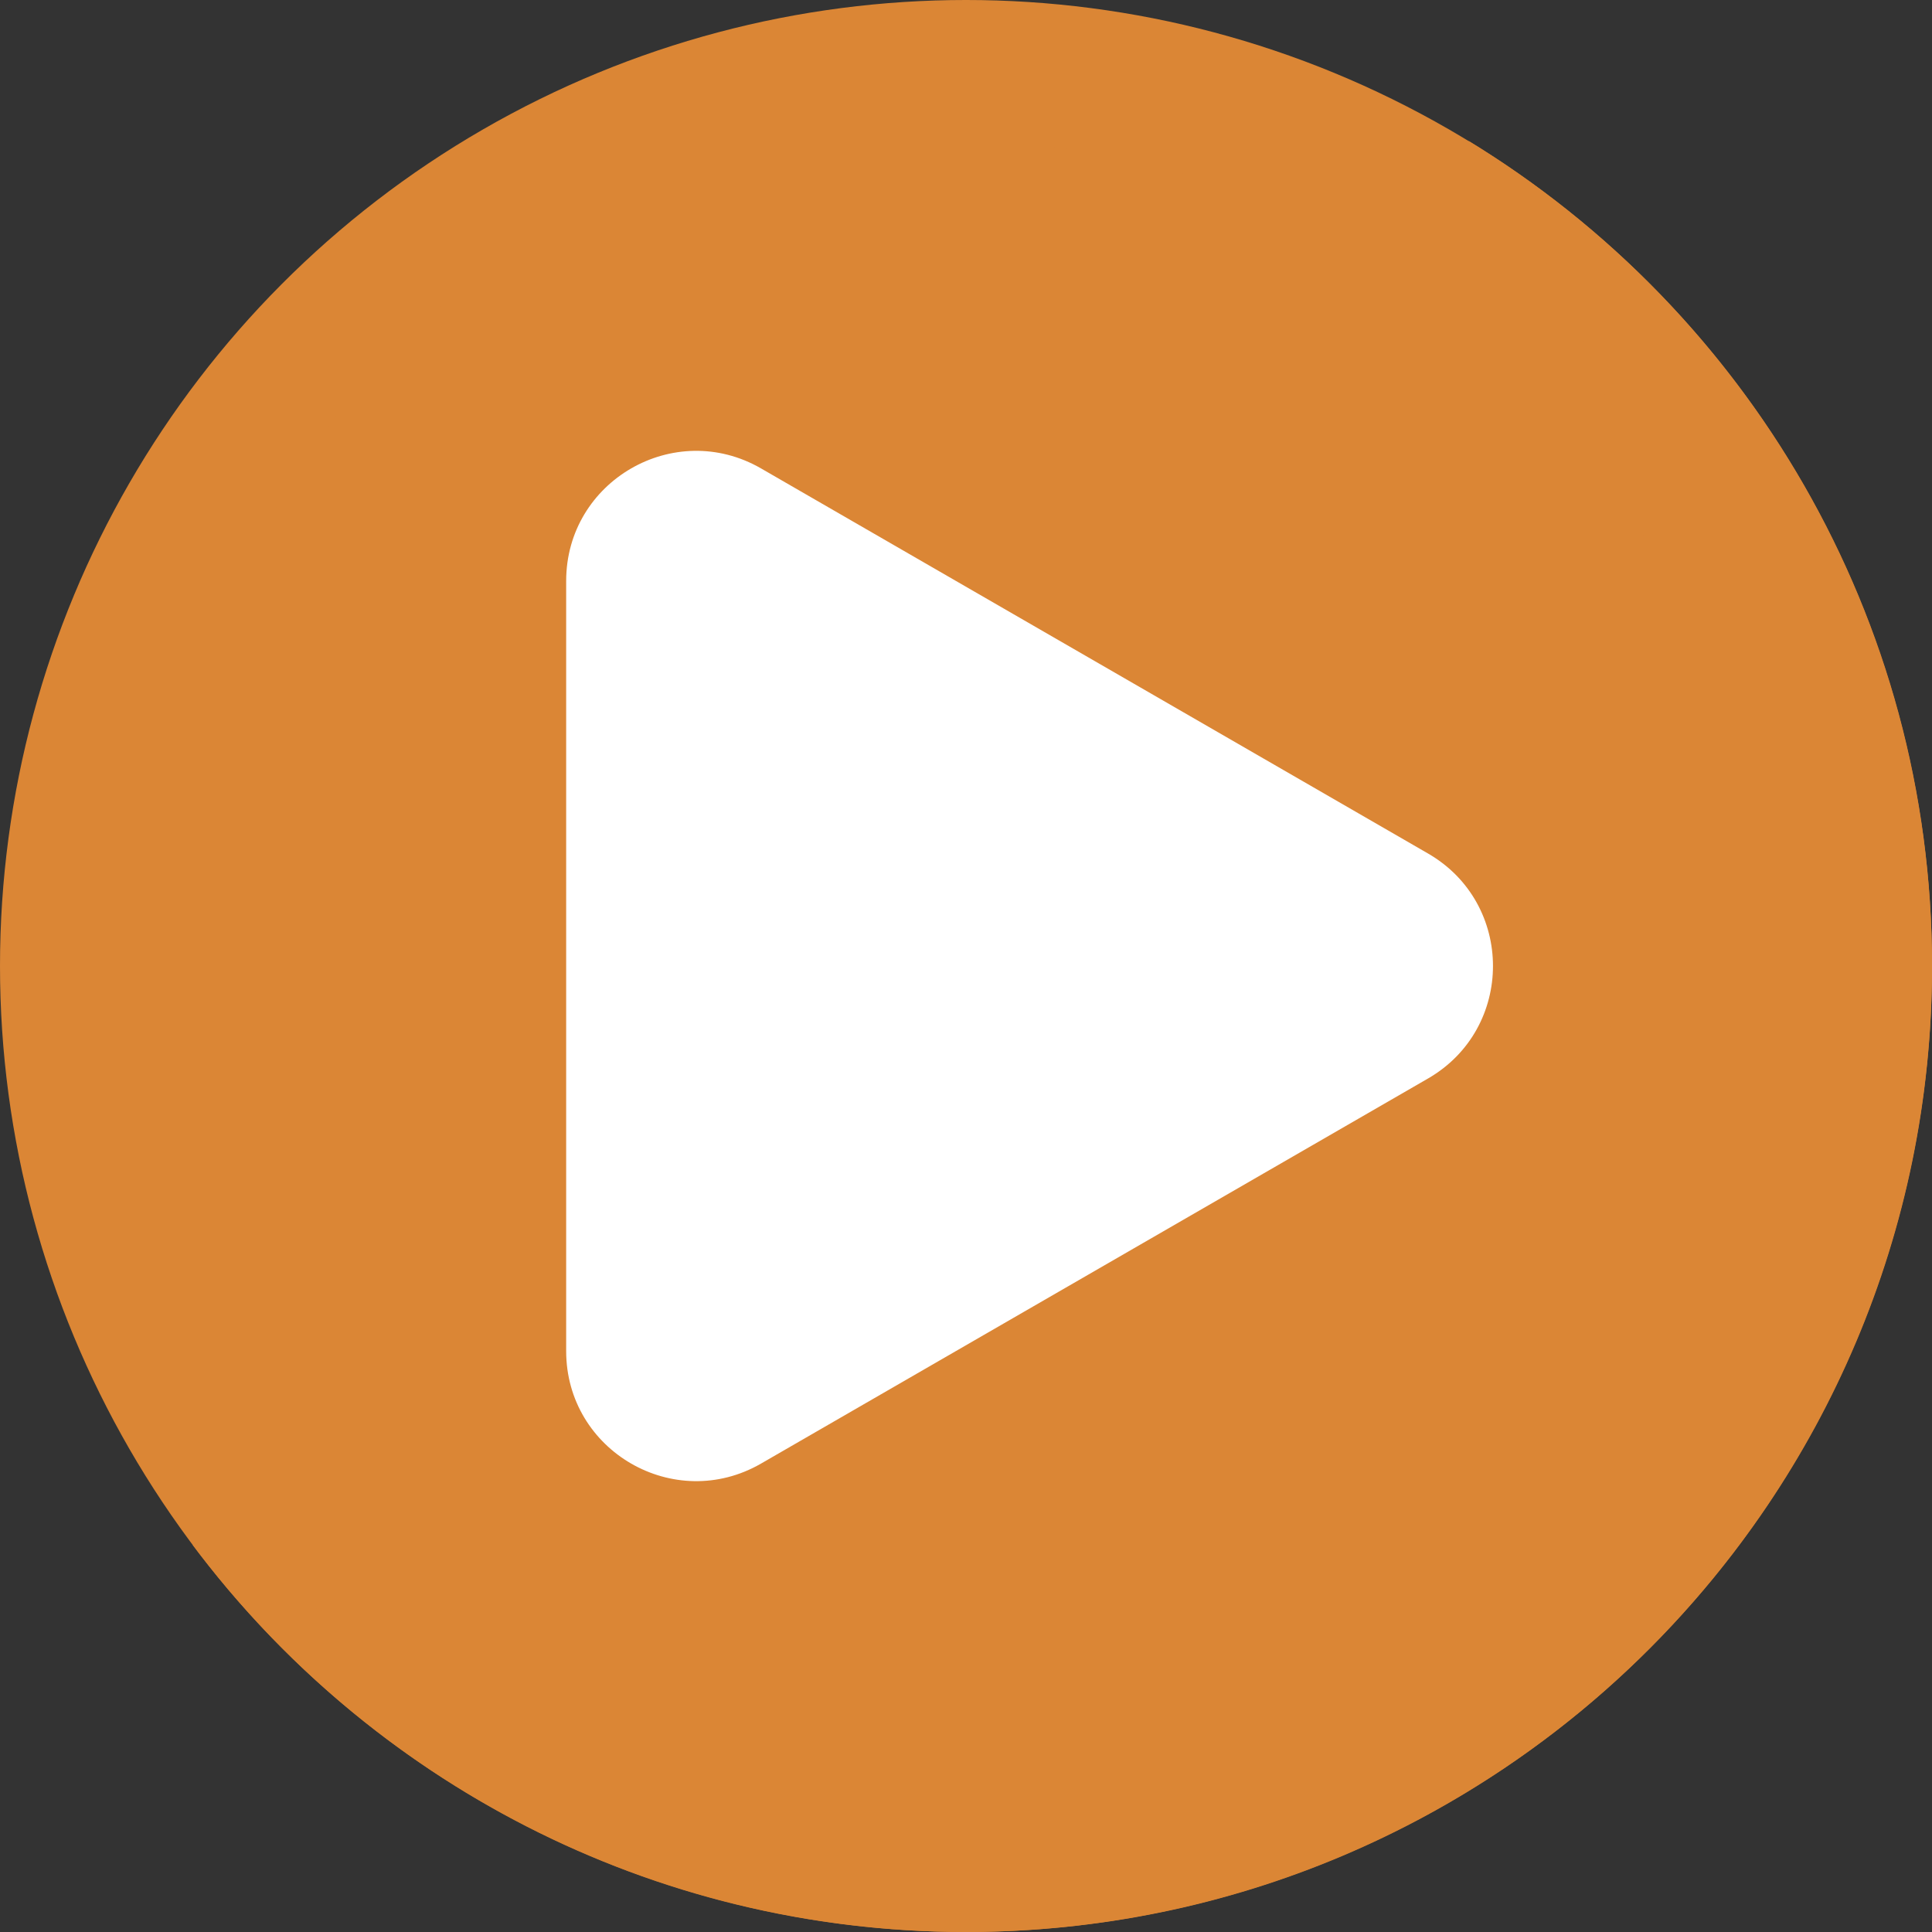<?xml version="1.0" encoding="UTF-8" standalone="no"?><svg xmlns="http://www.w3.org/2000/svg" xmlns:xlink="http://www.w3.org/1999/xlink" data-name="Layer 1" fill="#000000" height="1862.8" preserveAspectRatio="xMidYMid meet" version="1" viewBox="568.6 568.6 1862.8 1862.8" width="1862.8" zoomAndPan="magnify"><rect x="568.6" y="568.6" width="1862.8" height="1862.8" fill="#333333" stroke="none"/><g id="change1_1"><circle cx="1500" cy="1500" fill="#db8635" r="931.4"/></g><g id="change2_1"><path d="M1822,810.68c11.29,61.9-182,92.51-532.55,332.58-358.23,245.32-462.41,422.93-522.42,387.64-82.46-48.5-29.19-468.28,243-680C1317.62,611.55,1804.73,715.71,1822,810.68Z" fill="#db8635"/></g><g id="change3_1"><path d="M1984.37,704.3C2100.92,859.83,2170,1053,2170,1262.3c0,514.4-417,931.41-931.41,931.41-177.41,0-343.24-49.62-484.37-135.71,169.89,226.7,440.72,373.4,745.82,373.4,514.4,0,931.4-417,931.4-931.4C2431.4,1163,2252.44,867.84,1984.37,704.3Z" fill="#db8635"/></g><g id="change4_1"><path d="M1945.42,1608.5l-643,371.24c-83.53,48.22-187.93-12.06-187.93-108.5V1128.76c0-96.44,104.4-156.72,187.93-108.5l643,371.24C2029,1439.72,2029,1560.28,1945.42,1608.5Z" fill="#ffffff"/></g></svg>
